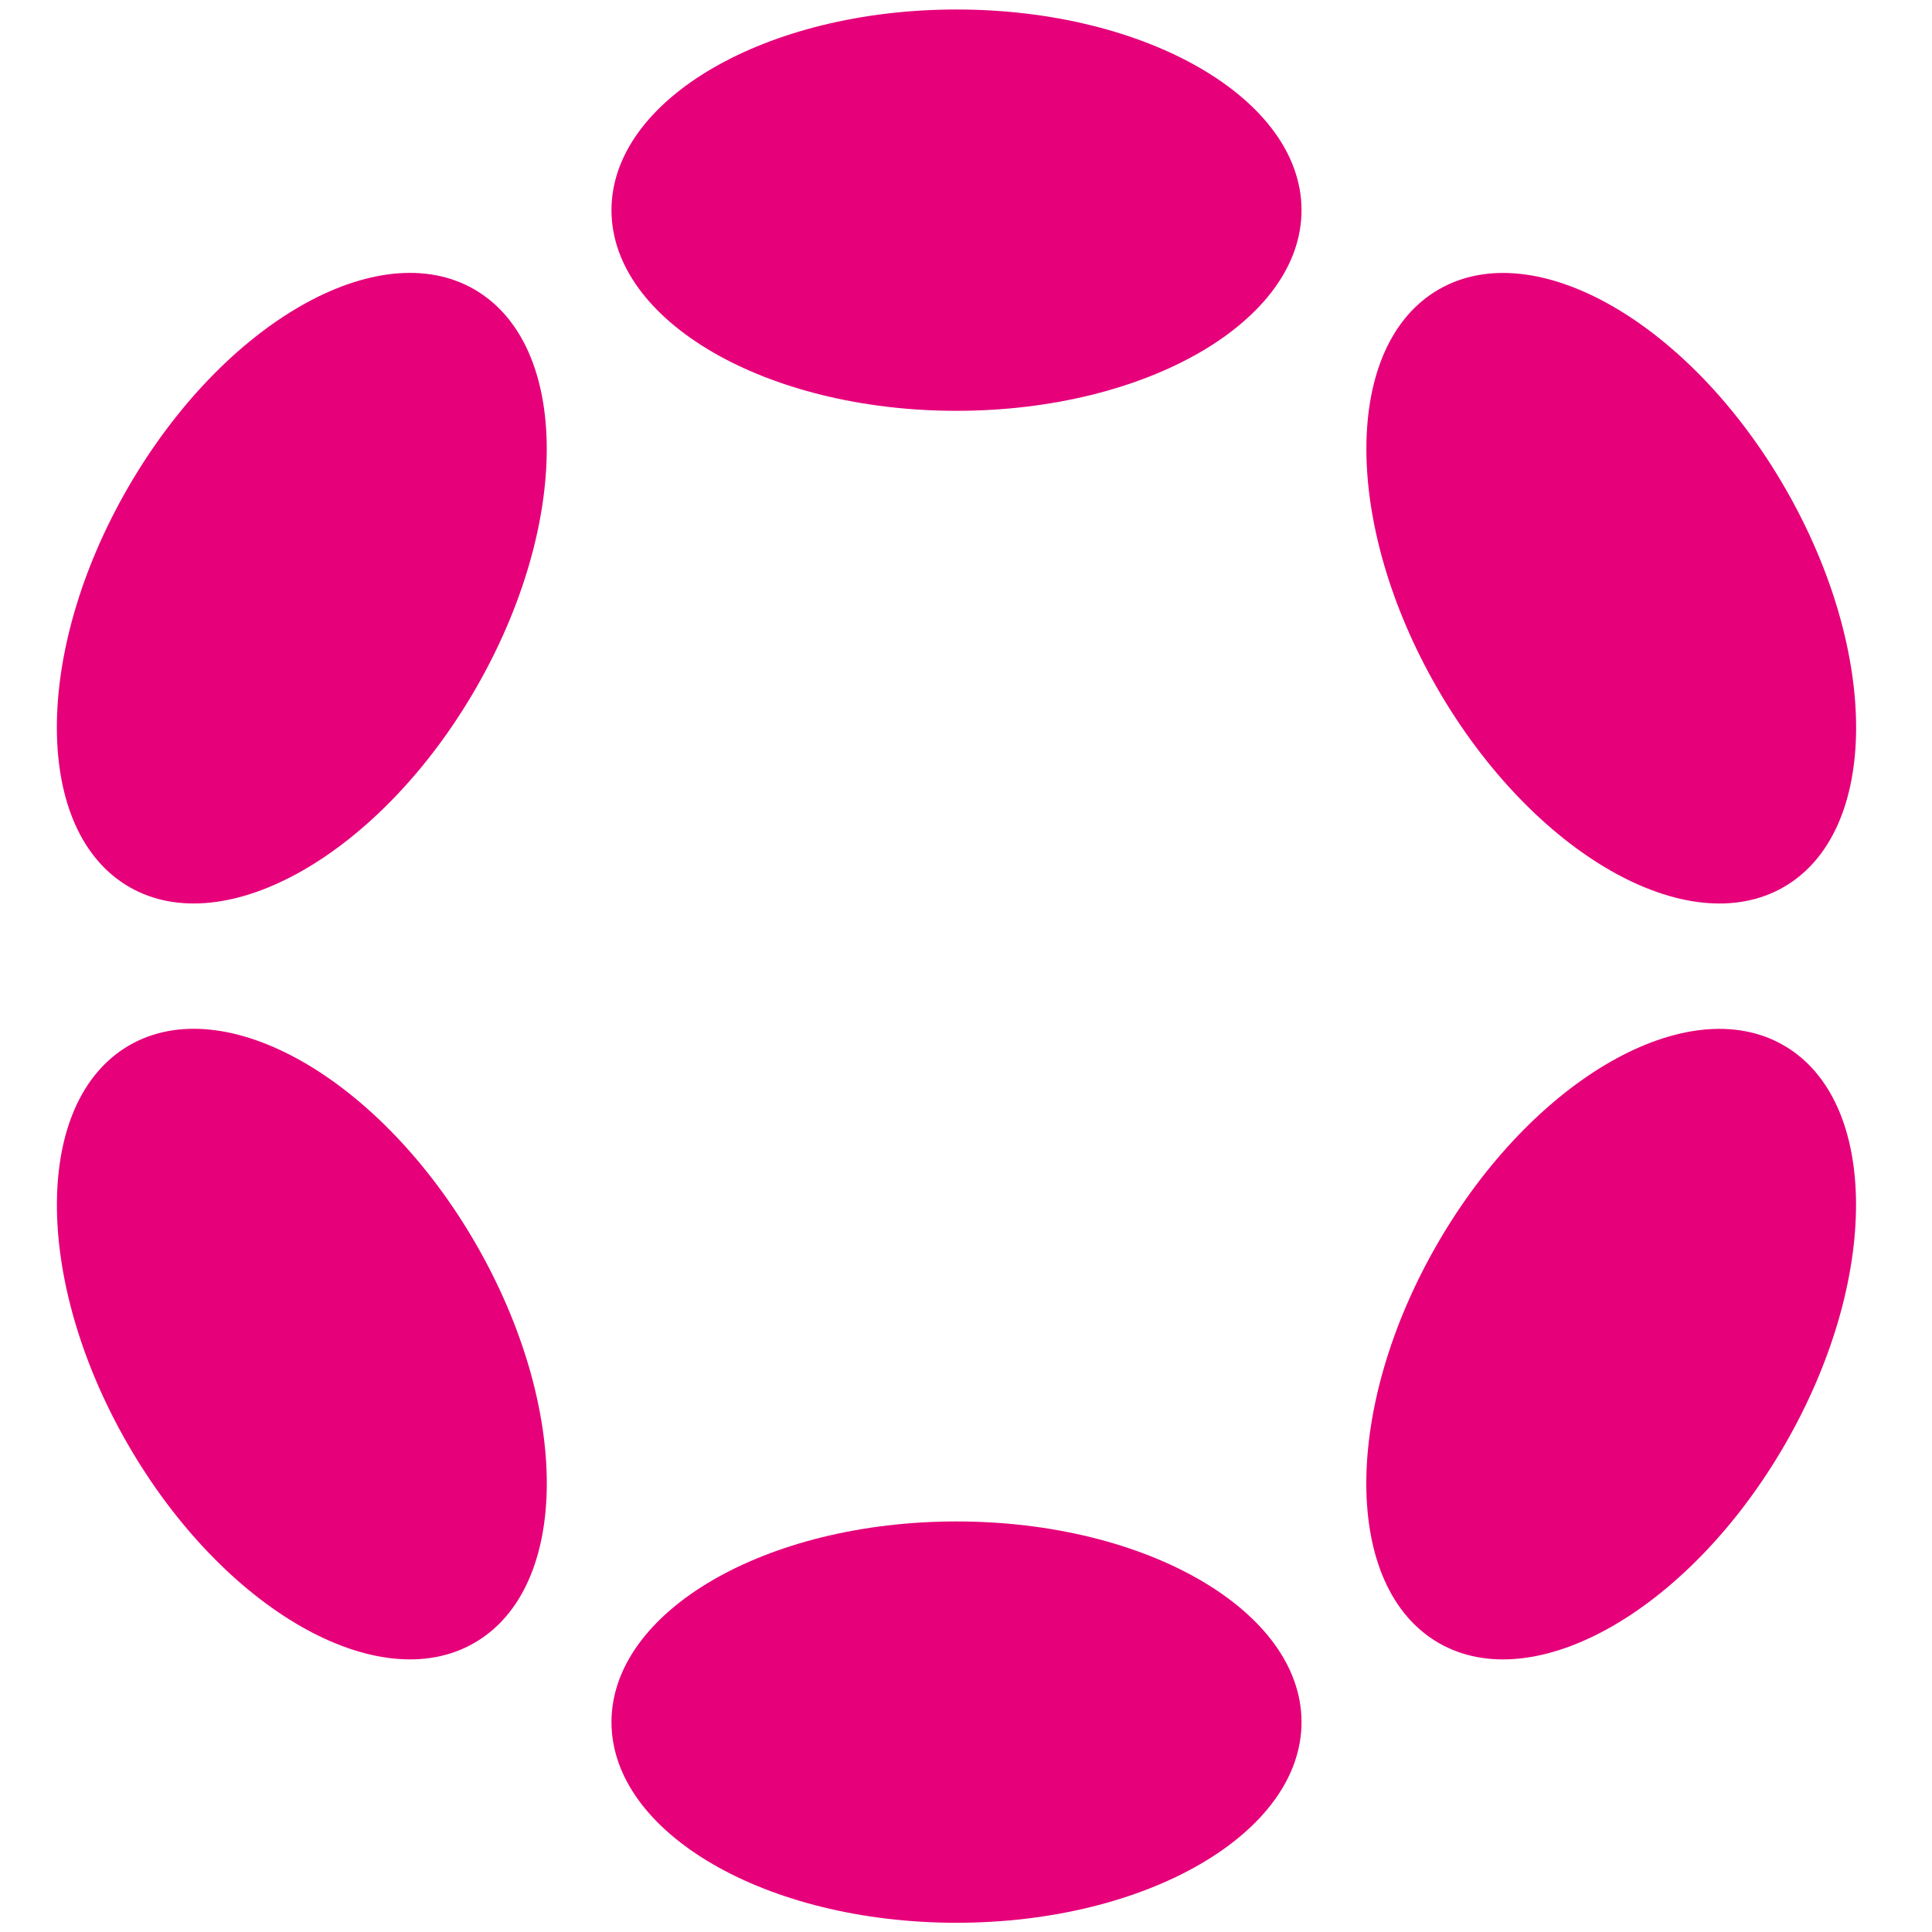 <svg width="1424" height="1424" viewBox="0 0 1424 1424" fill="none" xmlns="http://www.w3.org/2000/svg">
<g clip-path="url(#clip0_319_2)">
<path d="M705 302.8C845.446 302.8 959.3 236.583 959.3 154.9C959.3 73.217 845.446 7 705 7C564.554 7 450.7 73.217 450.7 154.9C450.7 236.583 564.554 302.8 705 302.8Z" fill="#E6007A"/>
<path d="M705 1417.2C845.446 1417.2 959.3 1350.98 959.3 1269.3C959.3 1187.62 845.446 1121.4 705 1121.4C564.554 1121.4 450.7 1187.62 450.7 1269.3C450.7 1350.98 564.554 1417.2 705 1417.2Z" fill="#E6007A"/>
<path d="M350.619 507.529C420.843 385.899 420.385 254.168 349.598 213.299C278.81 172.43 164.499 237.899 94.276 359.529C24.053 481.159 24.51 612.89 95.298 653.759C166.085 694.628 280.396 629.159 350.619 507.529Z" fill="#E6007A"/>
<path d="M1315.61 1064.66C1385.84 943.033 1385.42 811.324 1314.68 770.482C1243.94 729.641 1129.67 795.133 1059.44 916.762C989.22 1038.39 989.639 1170.1 1060.38 1210.94C1131.12 1251.78 1245.39 1186.29 1315.61 1064.66Z" fill="#E6007A"/>
<path d="M349.633 1210.91C420.421 1170.04 420.878 1038.31 350.655 916.678C280.432 795.048 166.121 729.578 95.333 770.447C24.546 811.316 24.089 943.048 94.312 1064.68C164.535 1186.31 278.846 1251.78 349.633 1210.91Z" fill="#E6007A"/>
<path d="M1314.74 653.791C1385.48 612.95 1385.9 481.241 1315.67 359.611C1245.45 237.981 1131.18 172.489 1060.44 213.331C989.7 254.172 989.281 385.881 1059.5 507.511C1129.73 629.141 1244 694.633 1314.74 653.791Z" fill="#E6007A"/>
</g>
<defs>
<clipPath id="clip0_319_2">
<rect width="1424" height="1424" fill="white"/>
</clipPath>
</defs>
</svg>
